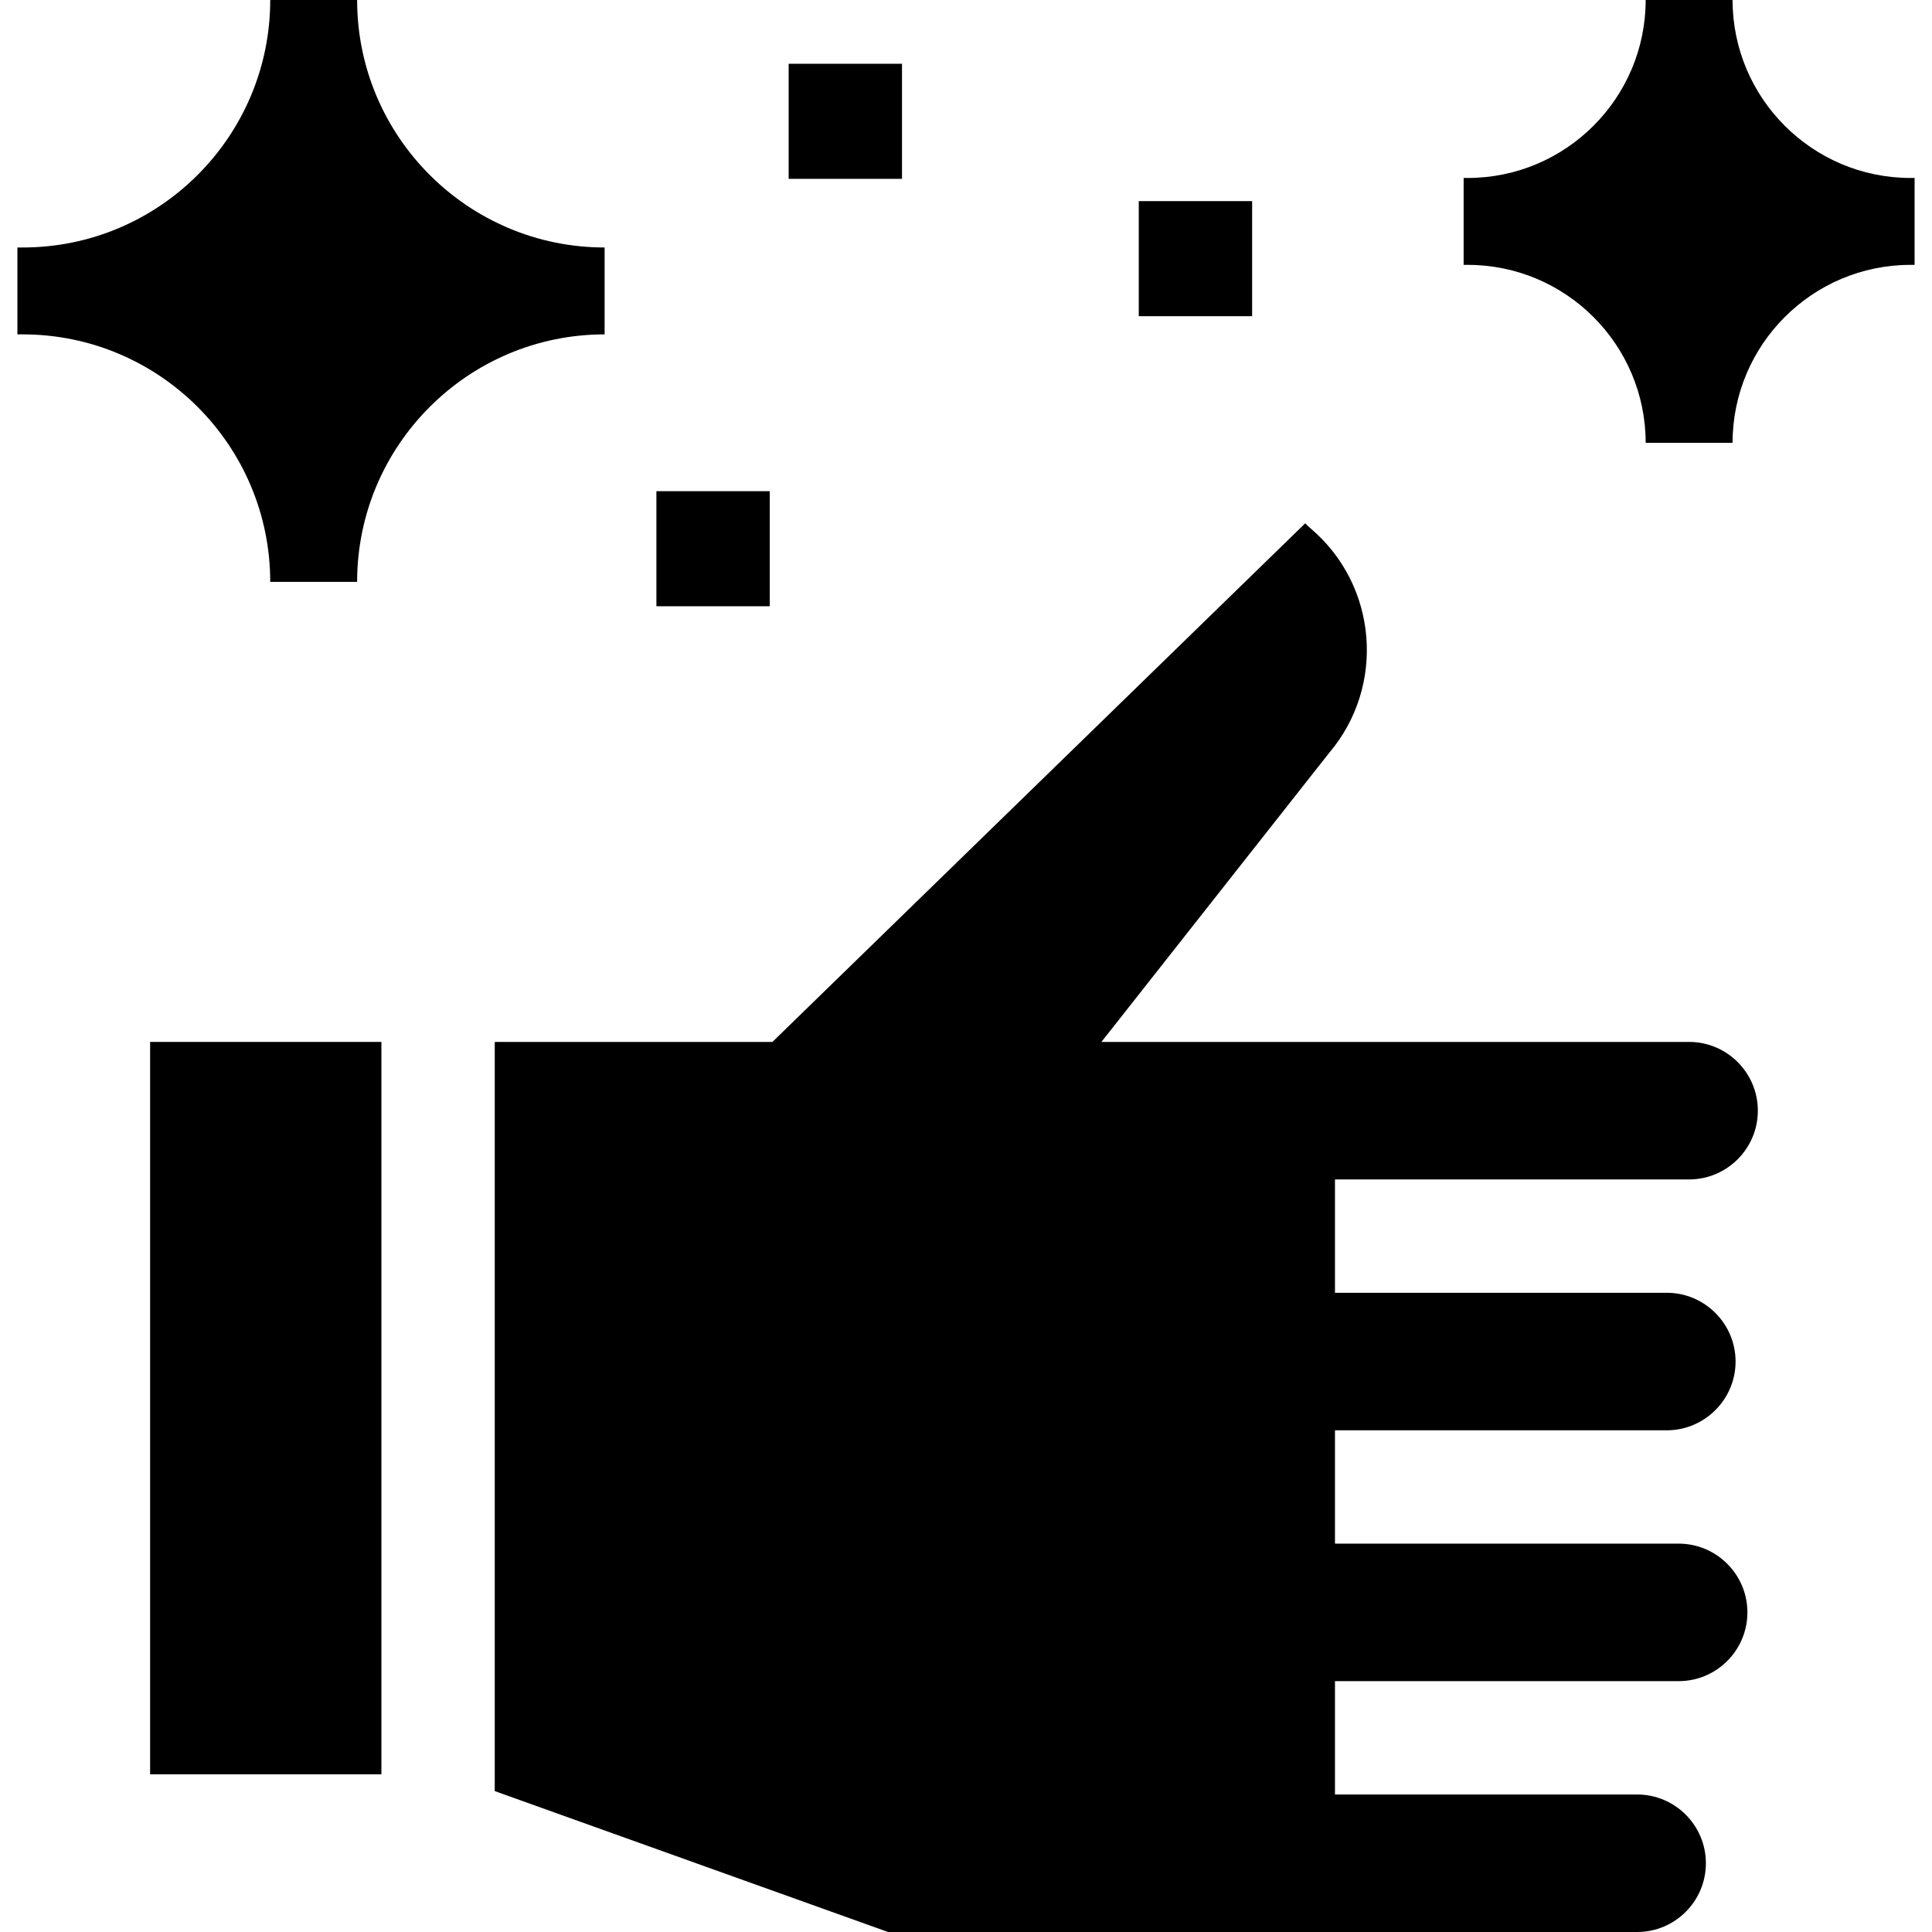 <svg id="Capa_1" enable-background="new 0 0 511.334 511.334" height="512" viewBox="0 0 511.334 511.334" width="512" xmlns="http://www.w3.org/2000/svg"><g id="XMLID_166_"><path id="XMLID_319_" d="m353.322 312.154h93.722c10.034 0 18.197-8.163 18.197-18.196 0-10.034-8.163-18.197-18.197-18.197h-155.536l60.265-76.485c15.033-17.723 12.844-44.372-4.878-59.404l-.83-.76-.618-.61-141.012 137.26h-73.492v198.277l104.097 37.296h198.253c10.034 0 18.197-8.163 18.197-18.196 0-10.034-8.163-18.197-18.197-18.197h-79.971v-30h90.961c10.034 0 18.197-8.163 18.197-18.196s-8.163-18.196-18.197-18.196h-90.961v-30h88.135c9.91-.166 17.933-8.353 17.891-18.266-.042-9.996-8.208-18.128-18.203-18.128h-87.823z"/><path id="XMLID_745_" d="m39.728 275.761h61.215v193.837h-61.215z"/><path id="XMLID_747_" d="m71.52 154h23c0-36.117 29.383-65.5 65.5-65.5v-23c-36.117 0-65.5-29.383-65.5-65.5h-23c0 36.117-29.383 65.5-65.5 65.5h-1.414v23h1.414c36.117 0 65.5 29.383 65.5 65.5z"/><path id="XMLID_755_" d="m505.652 47.101c-25.971 0-47.1-21.129-47.1-47.101h-23c0 25.972-21.129 47.101-47.101 47.101h-1.076v23h1.076c25.971 0 47.101 21.129 47.101 47.101h23c0-25.972 21.129-47.101 47.1-47.101h1.076v-23z"/><path id="XMLID_756_" d="m173.728 130h30v30.455h-30z"/><path id="XMLID_757_" d="m208.728 16.878h30v30.455h-30z"/><path id="XMLID_758_" d="m301.395 53.228h30v30.456h-30z"/></g></svg>